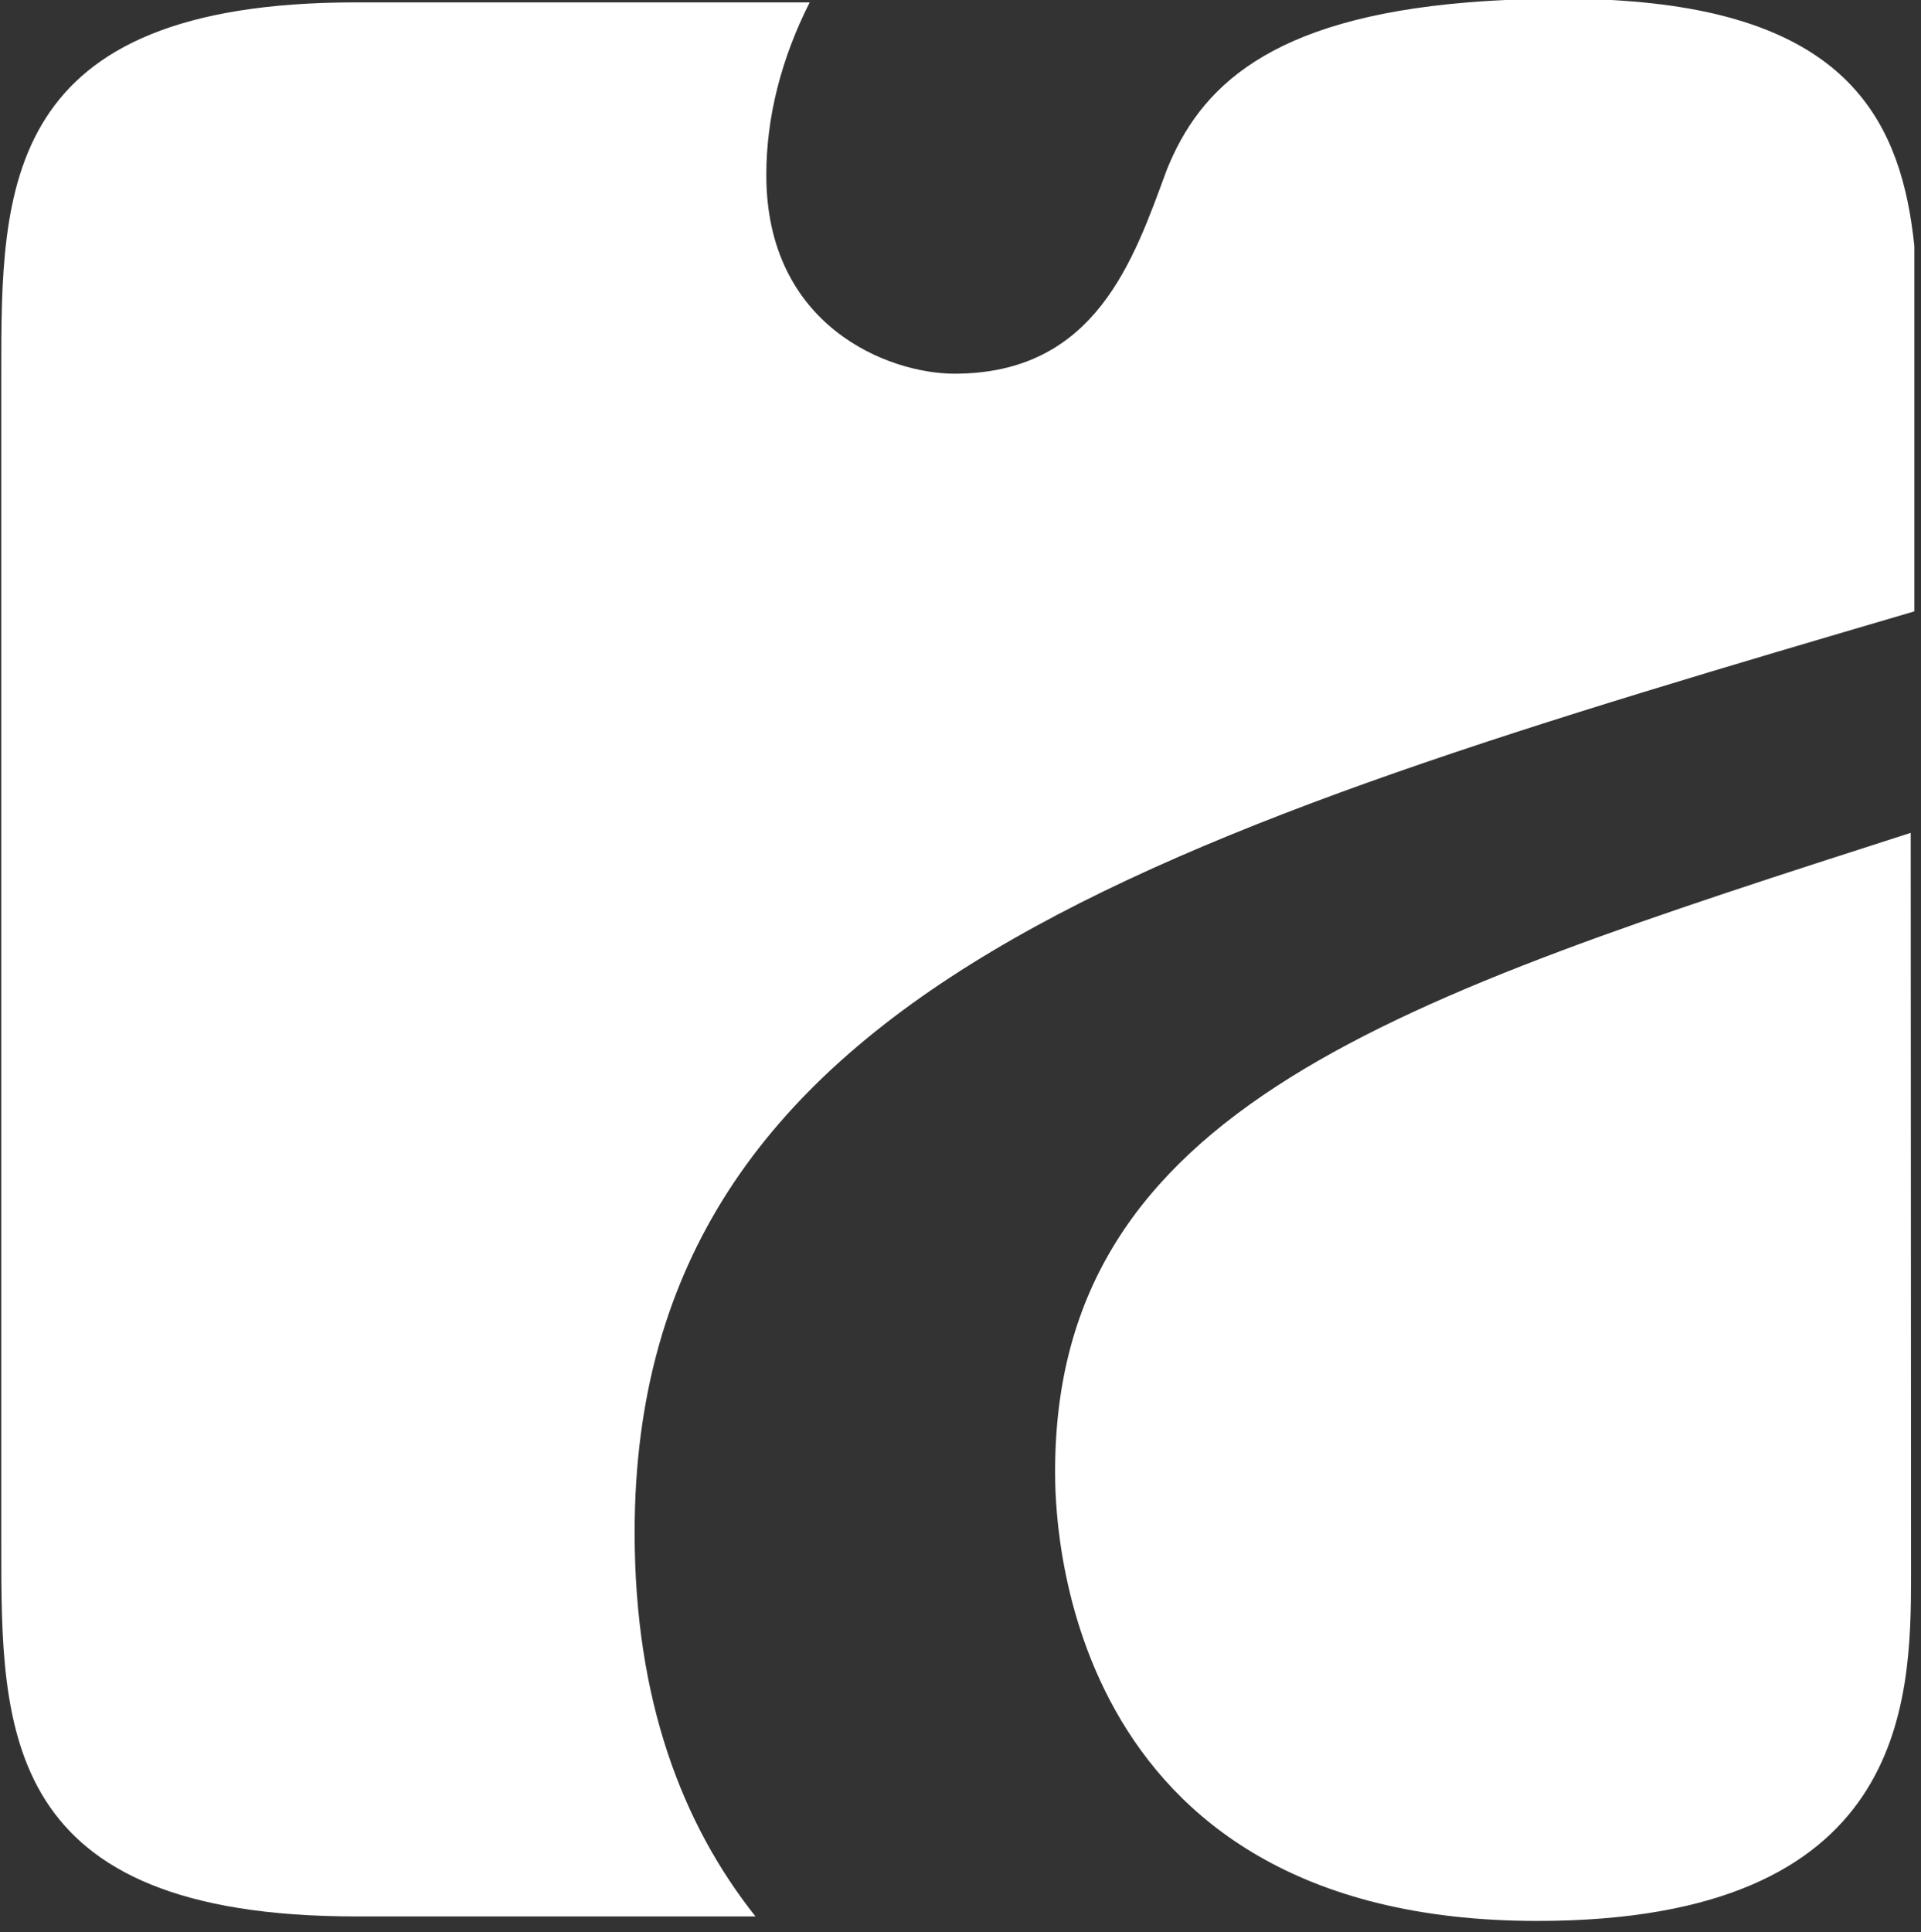 <svg xmlns="http://www.w3.org/2000/svg" xmlns:xlink="http://www.w3.org/1999/xlink" xmlns:serif="http://www.serif.com/" width="100%" height="100%" viewBox="0 0 175 176" xml:space="preserve" style="fill-rule:evenodd;clip-rule:evenodd;stroke-linejoin:round;stroke-miterlimit:2;"><rect x="0" y="0" width="175" height="176" fill="#333333" stroke="none"/>    <g id="adecua-iso" transform="matrix(0.958,0,0,0.929,-34.294,-24.87)">        <rect x="35.808" y="26.772" width="182.05" height="188.408" style="fill:none;"></rect>        <g>            <g id="Mesa-de-trabajo1" serif:id="Mesa de trabajo1" transform="matrix(1.044,0,0,1.076,-5.28,-15.626)">                <rect x="0" y="0" width="254" height="254" style="fill:none;"></rect>            </g>            <g transform="matrix(4.351,0,0,4.485,-348.804,-204.679)">                <g id="Mesa-de-trabajo11" serif:id="Mesa de trabajo1">                    <g>                        <g>                            <g transform="matrix(0.69,0,0,0.69,124.299,93.421)">                                <path d="M0,-60.527C-0.768,-60.601 -1.596,-60.643 -2.504,-60.643C-3.612,-60.643 -4.621,-60.602 -5.543,-60.527C-11.852,-60.011 -14.04,-57.822 -15.085,-55.207C-16.133,-52.36 -17.332,-48.763 -21.806,-48.763C-23.892,-48.763 -27.764,-50.262 -27.764,-55.058C-27.764,-56.909 -27.283,-58.758 -26.39,-60.527L-40.762,-60.527C-51.996,-60.527 -51.996,-54.642 -51.996,-48.797L-51.996,-11.615C-51.996,-5.77 -51.996,0.116 -40.762,0.116L-28.107,0.116C-30.414,-2.79 -31.935,-6.716 -31.935,-12.047C-31.935,-29.249 -15.295,-34.208 8.599,-41.232L8.599,-52.808C8.202,-56.664 6.58,-59.894 0,-60.527" style="fill:white;"></path>                            </g>                            <g transform="matrix(0.083,-0.685,-0.685,-0.083,126.242,72.946)">                                <path d="M-18.167,-7.921C-22.183,-8.409 -29.045,-9.093 -30.455,2.505C-32.299,17.669 -19.357,19.243 -18.167,19.388C-6.711,20.781 -1.988,10.493 5.19,-5.08L-18.167,-7.921Z" style="fill:white;fill-rule:nonzero;"></path>                            </g>                        </g>                    </g>                </g>            </g>        </g>    </g></svg>
